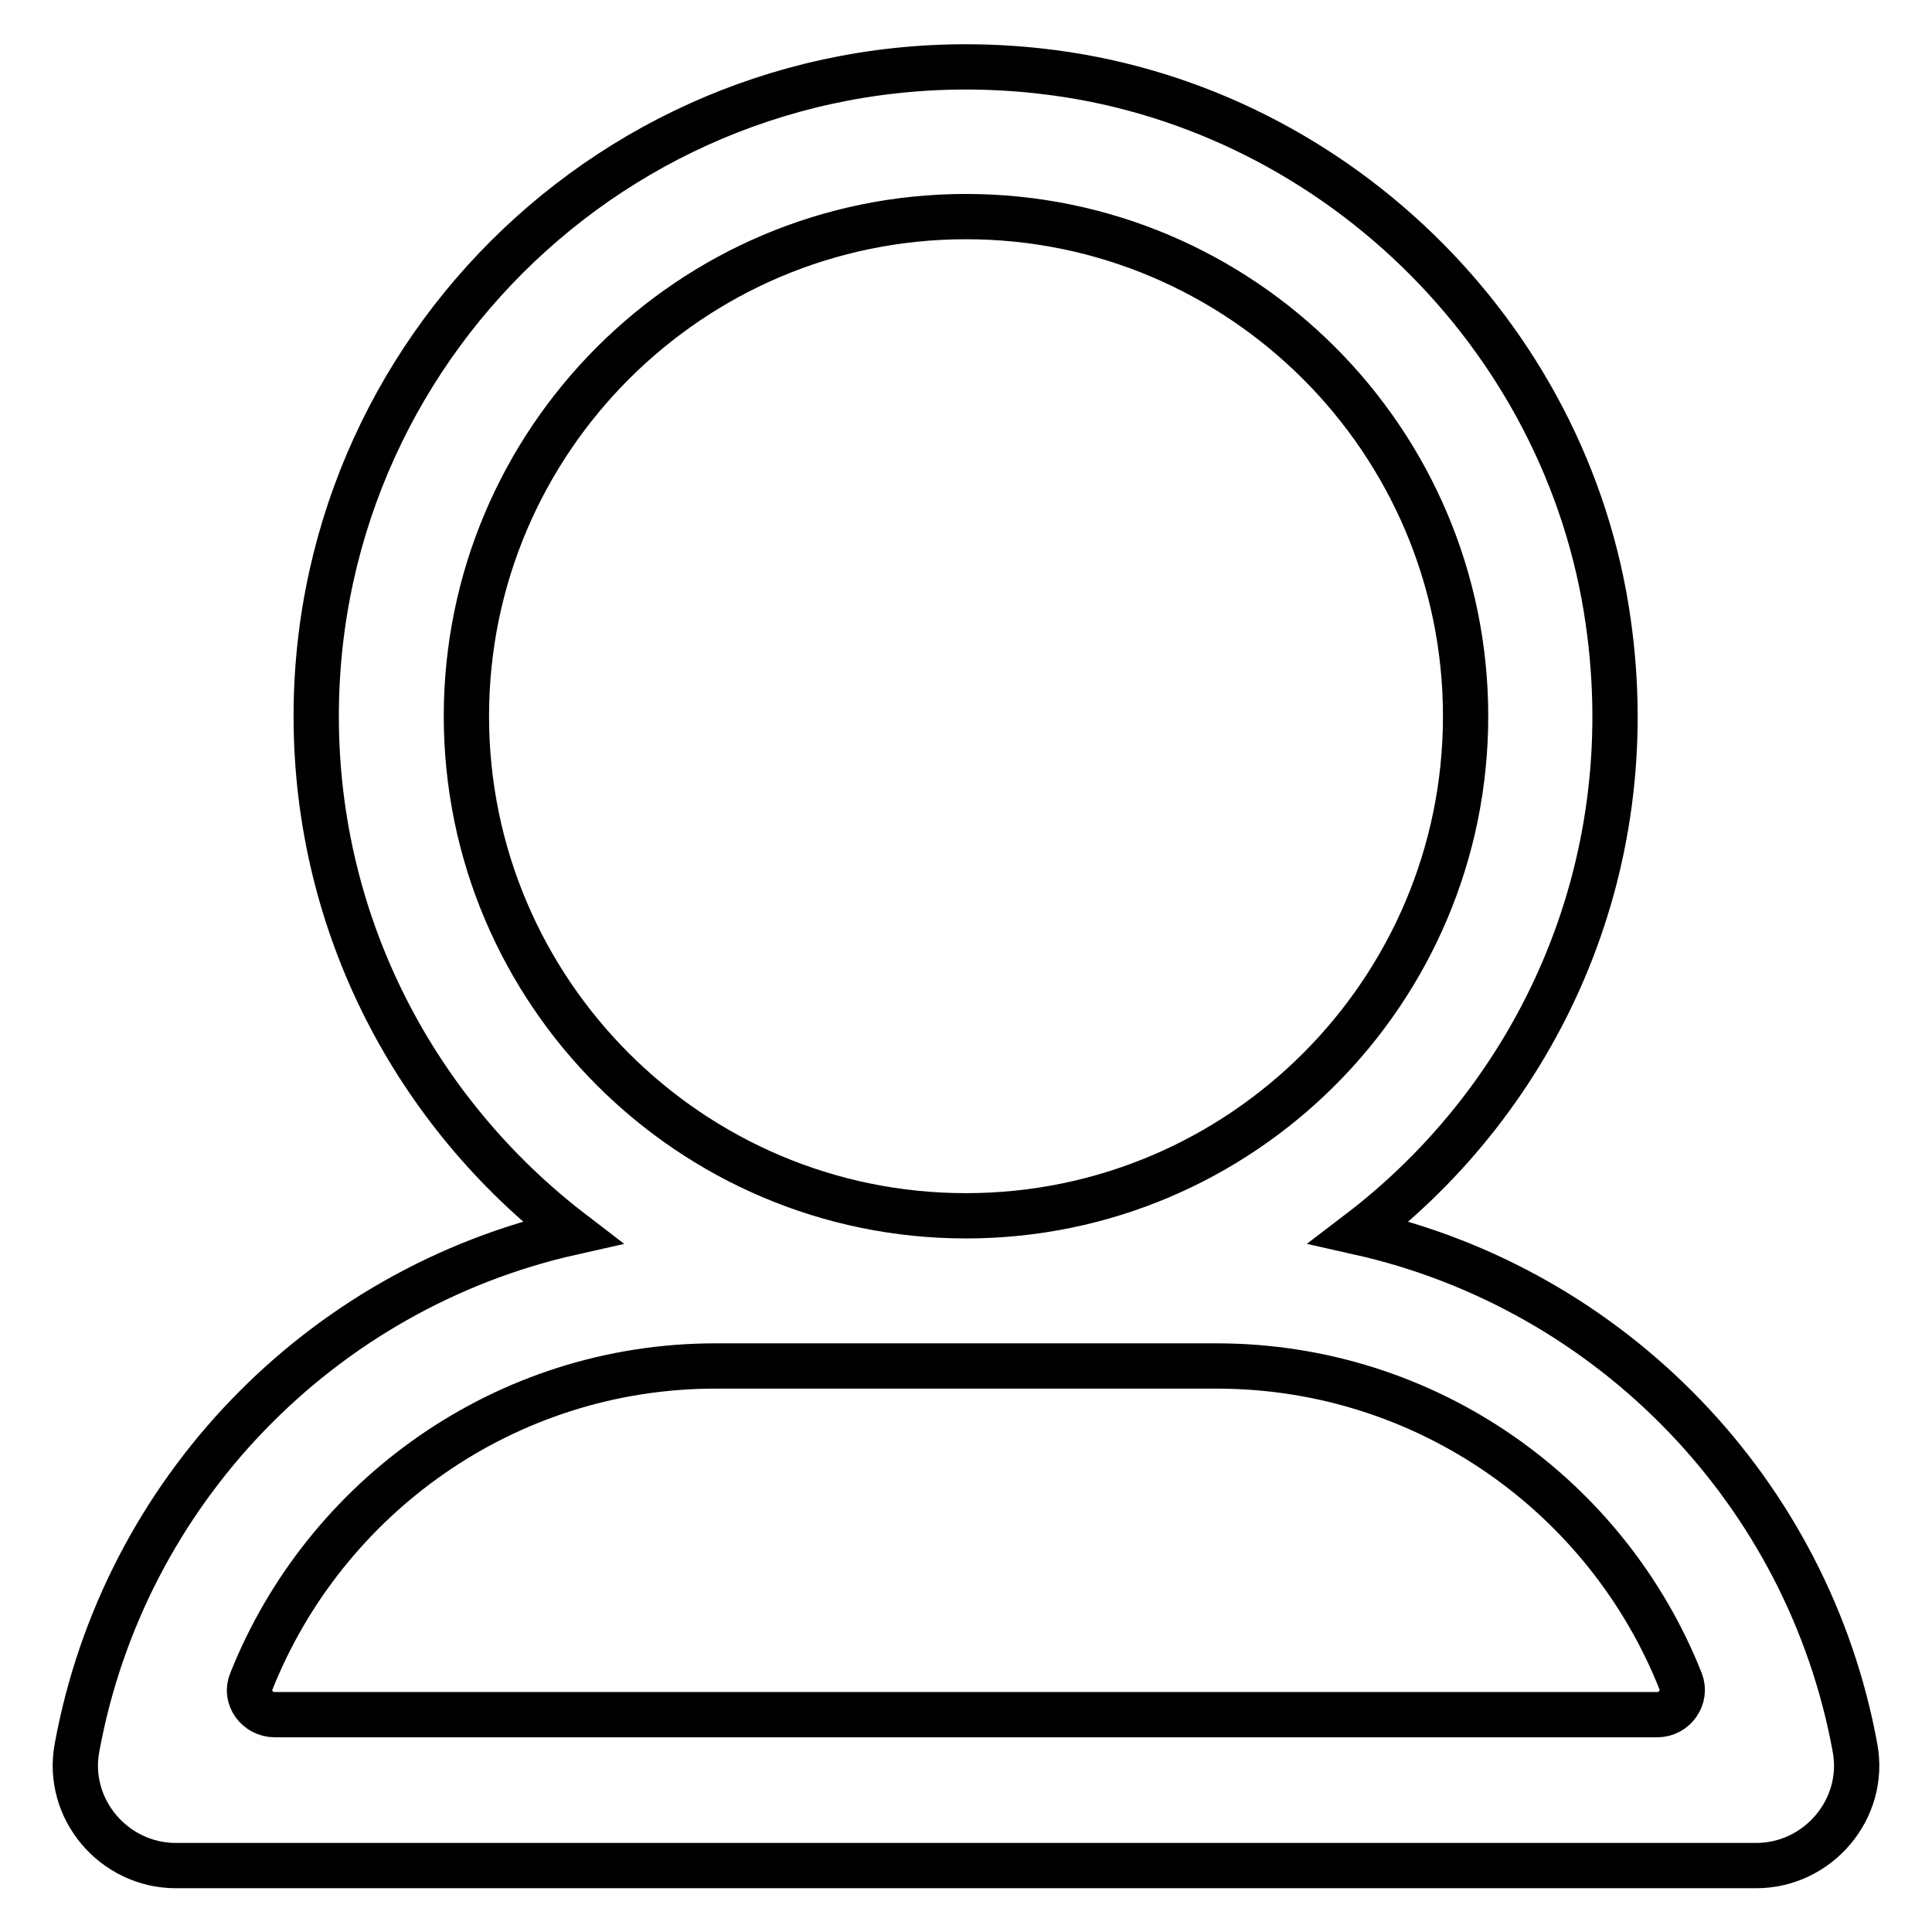 <?xml version="1.0" encoding="utf-8"?>
<!-- Svg Vector Icons : http://www.onlinewebfonts.com/icon -->
<!DOCTYPE svg PUBLIC "-//W3C//DTD SVG 1.1//EN" "http://www.w3.org/Graphics/SVG/1.1/DTD/svg11.dtd">
<svg version="1.1" xmlns="http://www.w3.org/2000/svg" xmlns:xlink="http://www.w3.org/1999/xlink" x="0px" y="0px" viewBox="0 0 256 256" enable-background="new 0 0 256 256" xml:space="preserve">
<g> <path stroke-width="6" fill-opacity="0" stroke="#000000"  d="M180.1,163.3c23.6-18,37.7-48,33-80.9c-5.4-38.3-37-68.8-75.4-73C85.9,3.7,41.9,44.2,41.9,94.9 c0,27.9,13.3,52.6,33.9,68.4c-33.4,7.5-59.4,34.4-65.6,68.3c-1.5,8.1,4.9,15.6,13.1,15.6h209.4c8.2,0,14.6-7.5,13.1-15.6 C239.6,197.7,213.5,170.8,180.1,163.3L180.1,163.3z M61.8,94.9c0-36.5,29.7-66.2,66.2-66.2c36.5,0,66.2,29.7,66.2,66.2 c0,36.5-29.7,66.2-66.2,66.2C91.5,161.1,61.8,131.4,61.8,94.9z M94.8,181h66.4c27.9,0,51.8,17.3,61.5,41.8c0.8,2.1-0.8,4.4-3.1,4.4 H36.4c-2.3,0-4-2.3-3.1-4.4C43,198.4,66.9,181,94.8,181z"/></g>
</svg>